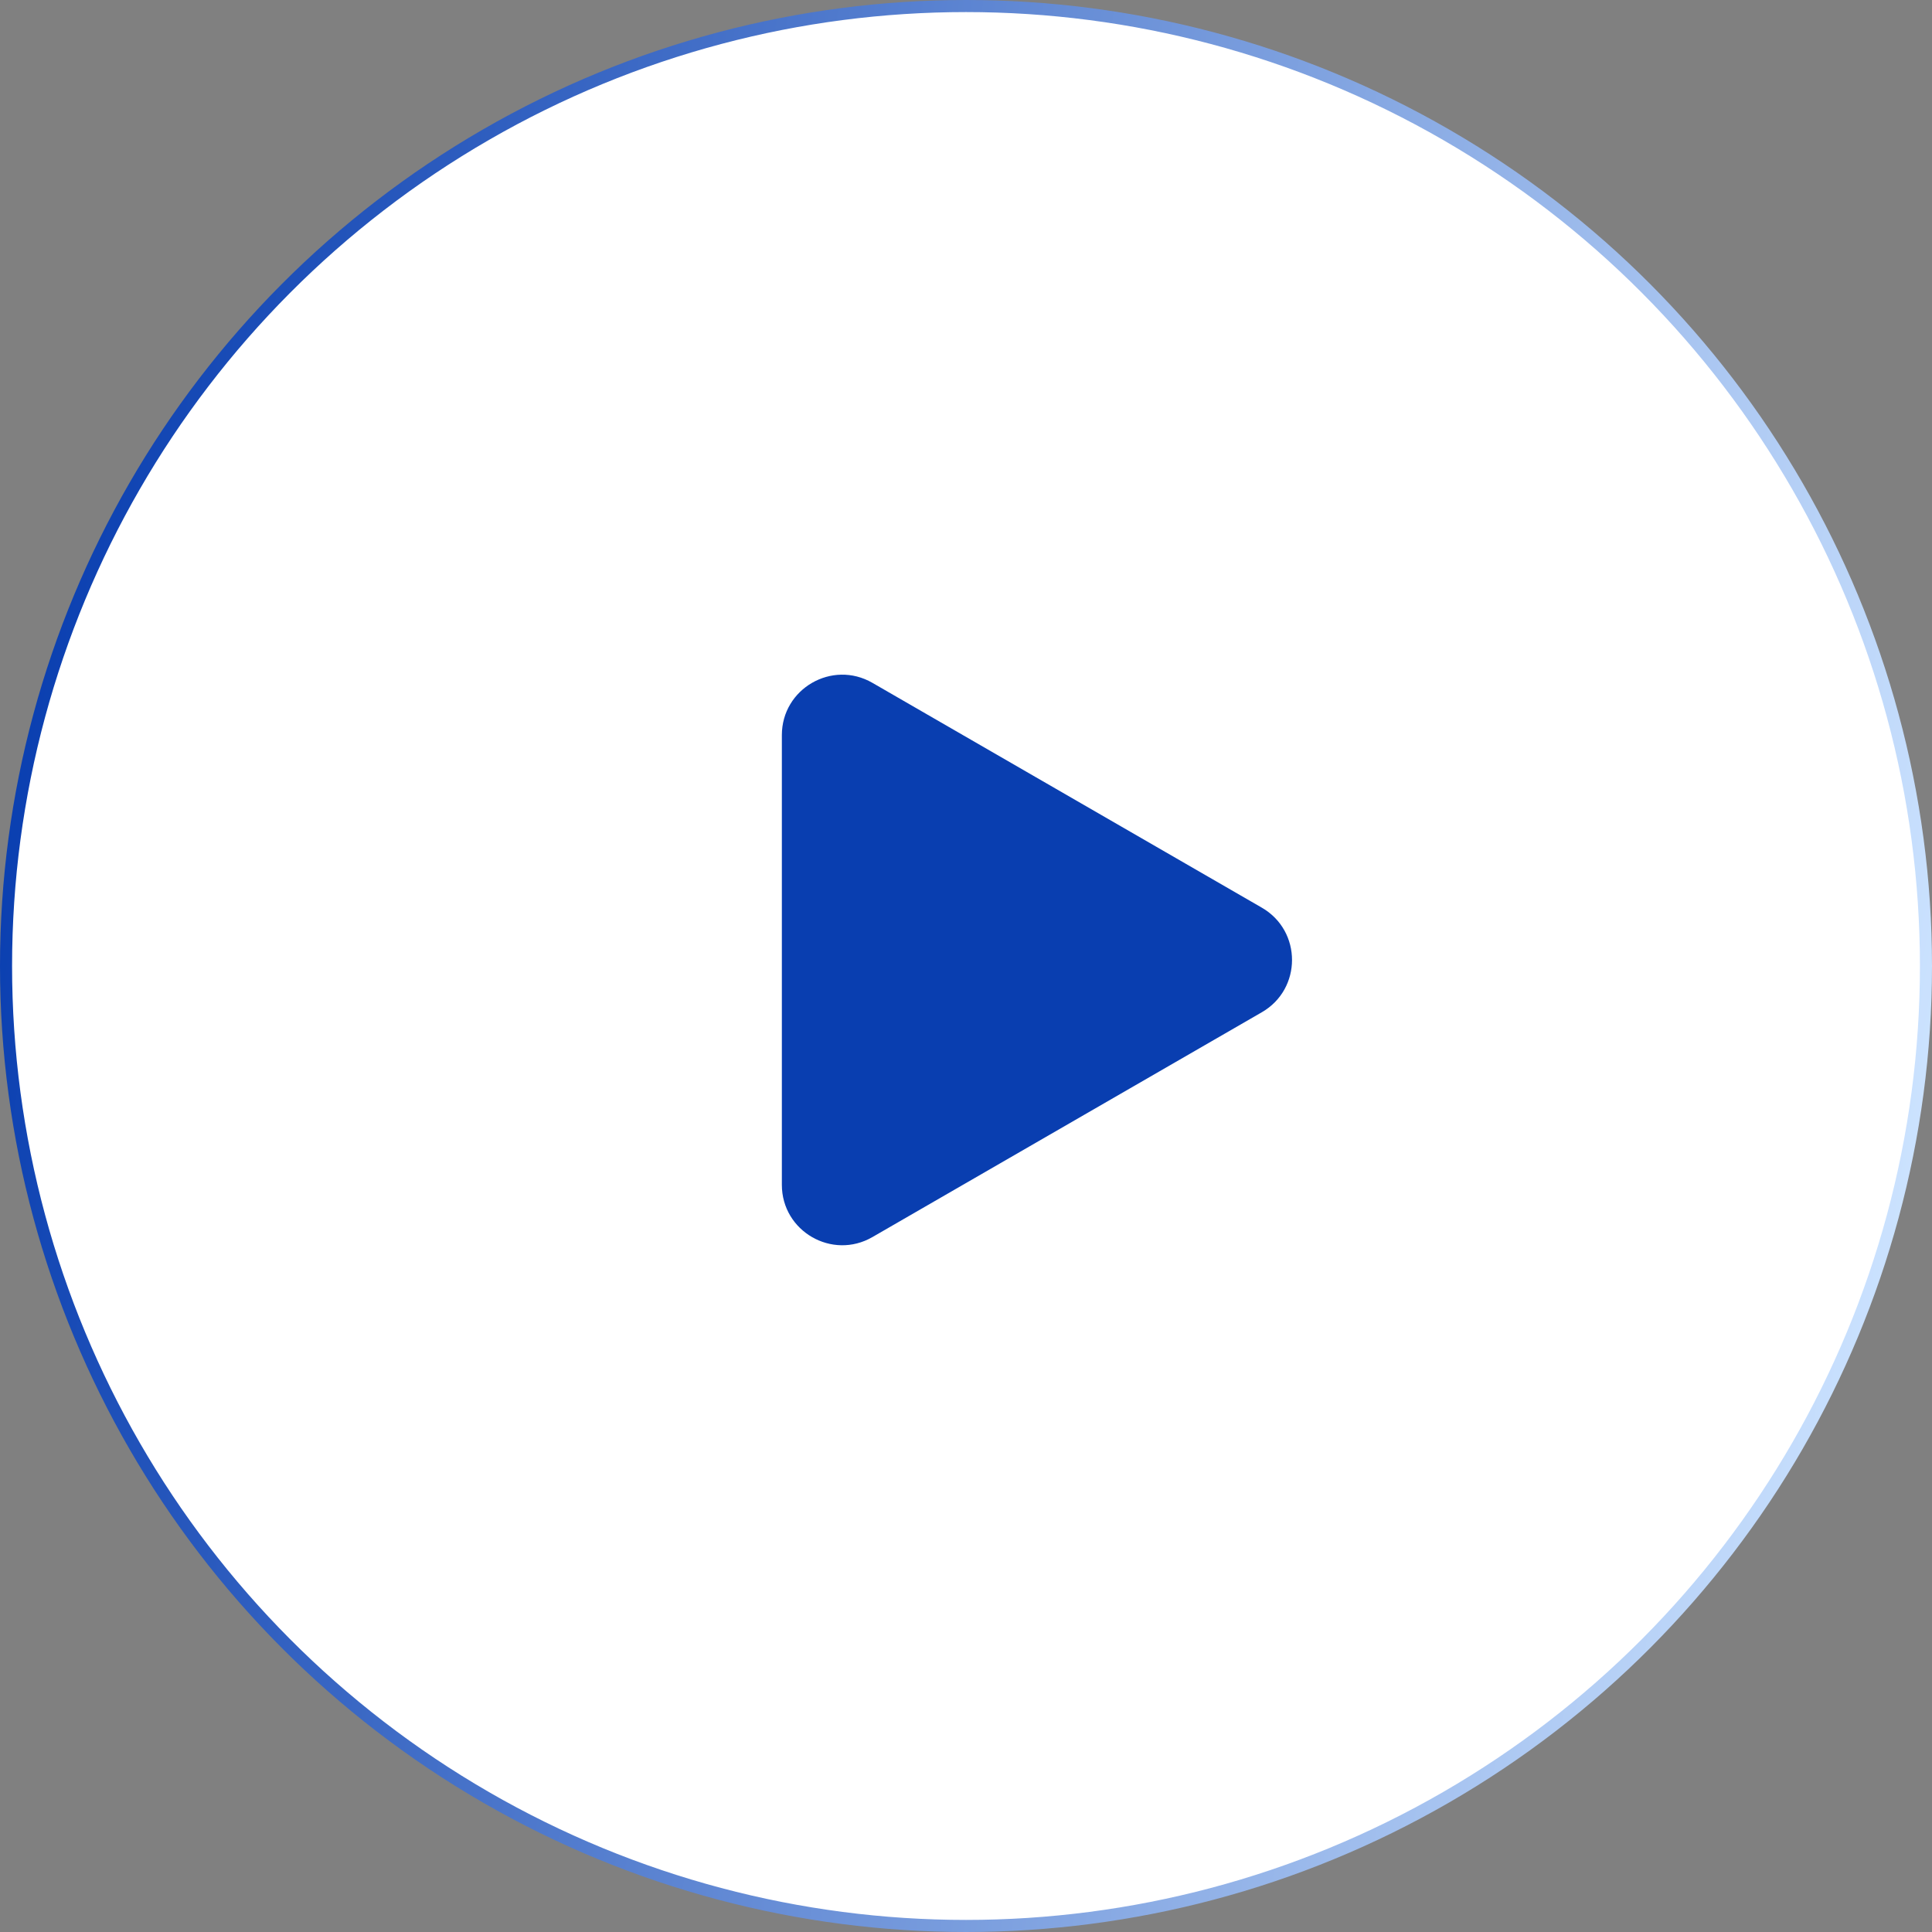 <svg xmlns="http://www.w3.org/2000/svg" width="160" height="160" viewBox="0 0 160 160" fill="none"><rect x="0" y="0" width="160" height="160" fill="#808080" stroke="none"/><circle cx="80" cy="80" r="79.5" fill="white" stroke="url(#paint0_linear_5062_9469)"></circle><path d="M104.5 75.17C107.833 77.094 107.833 81.906 104.5 83.83L72.25 102.45C68.917 104.374 64.75 101.969 64.75 98.12L64.75 60.88C64.75 57.032 68.917 54.626 72.25 56.55L104.5 75.17Z" fill="#093EB0"></path><defs><linearGradient id="paint0_linear_5062_9469" x1="-2.79024e-06" y1="65" x2="160" y2="90.5" gradientUnits="userSpaceOnUse"><stop stop-color="#093EB0"></stop><stop offset="1" stop-color="#CCE3FF"></stop></linearGradient></defs></svg>